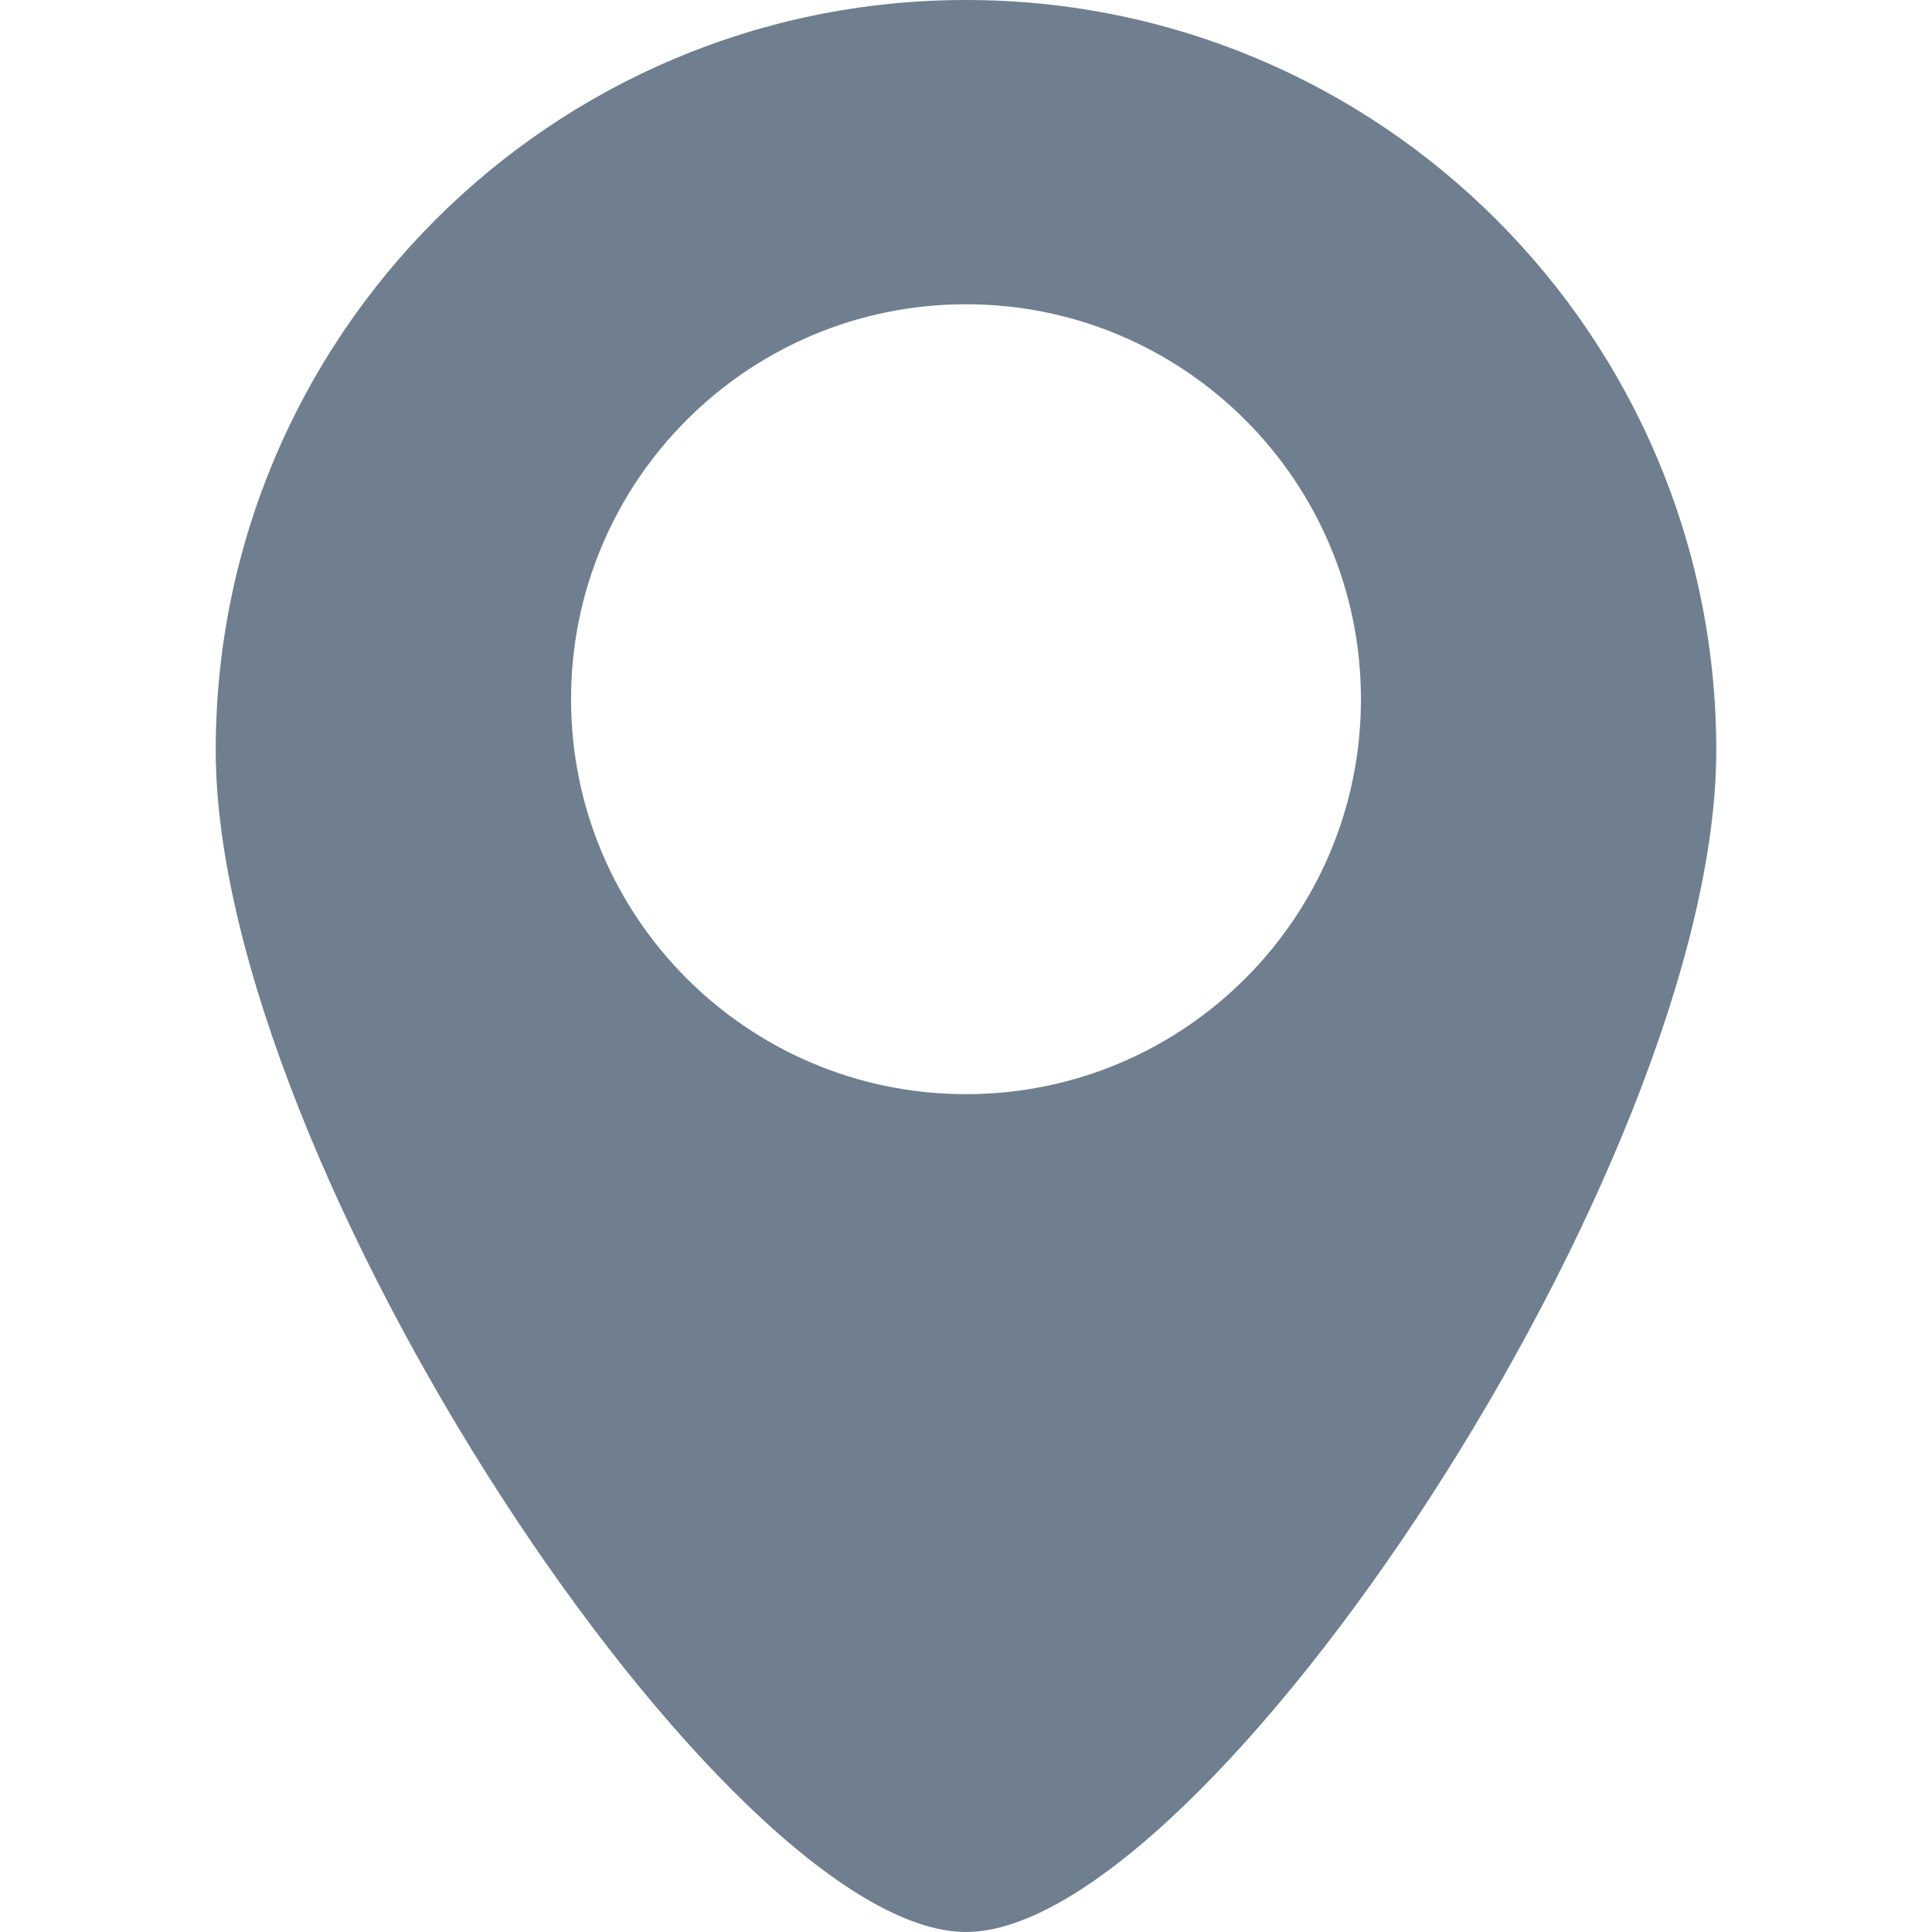 <?xml version="1.0" encoding="iso-8859-1"?>
<!-- Generator: Adobe Illustrator 18.0.0, SVG Export Plug-In . SVG Version: 6.00 Build 0)  -->
<!DOCTYPE svg PUBLIC "-//W3C//DTD SVG 1.1//EN" "http://www.w3.org/Graphics/SVG/1.1/DTD/svg11.dtd">
<svg version="1.1" id="Capa_1" xmlns="http://www.w3.org/2000/svg" xmlns:xlink="http://www.w3.org/1999/xlink" x="0px" y="0px"
	 viewBox="0 0 321.883 321.883" style="enable-background:new 0 0 321.883 321.883;" xml:space="preserve">
<path fill="#6F7F8F" d="M160.941,0c-69.035,0-125,55.964-125,125.001c0,69.035,85.187,196.882,125,196.882c39.813,0,125-127.847,125-196.882
	C285.941,55.964,229.977,0,160.941,0z M160.941,182.294c-36.341,0-65.801-29.46-65.801-65.802c0-36.34,29.46-65.801,65.801-65.801
	c36.341,0,65.801,29.461,65.801,65.801C226.742,152.834,197.282,182.294,160.941,182.294z"/>
<g>
</g>
<g>
</g>
<g>
</g>
<g>
</g>
<g>
</g>
<g>
</g>
<g>
</g>
<g>
</g>
<g>
</g>
<g>
</g>
<g>
</g>
<g>
</g>
<g>
</g>
<g>
</g>
<g>
</g>
</svg>
